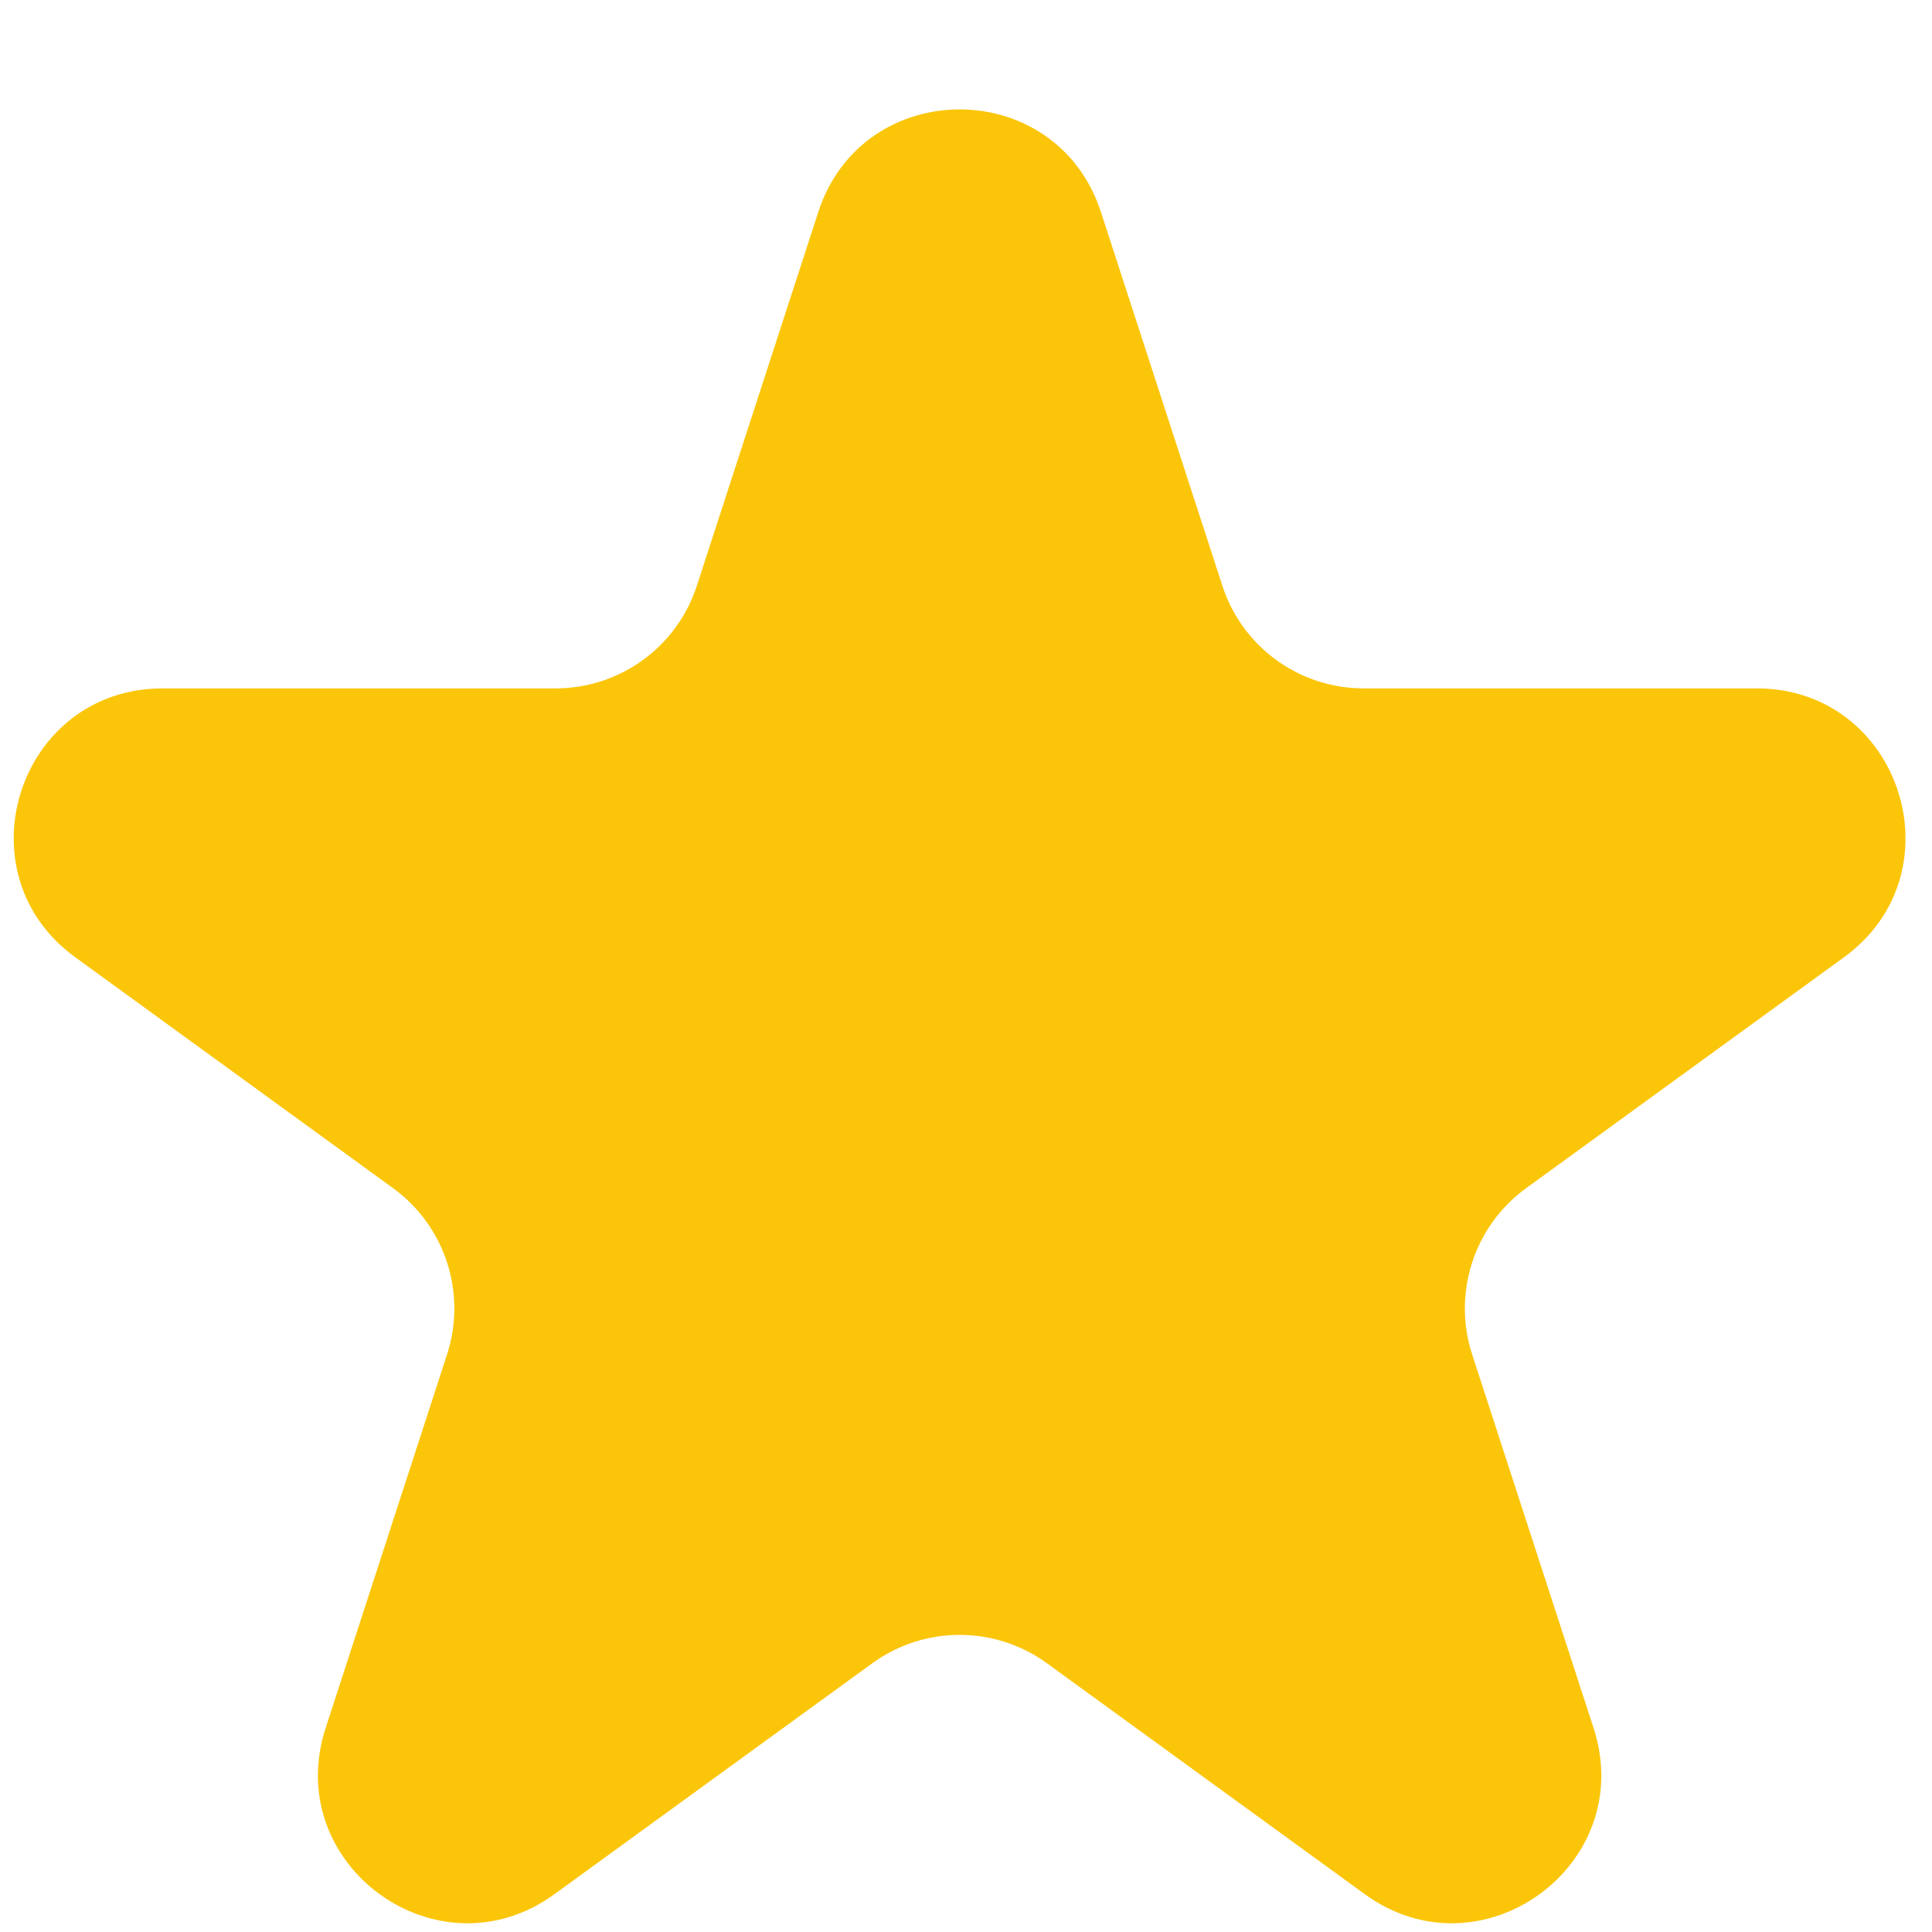 <svg width="13" height="13" viewBox="0 0 13 13" fill="none" xmlns="http://www.w3.org/2000/svg">
<path d="M5.506 1.427C5.805 0.506 7.109 0.506 7.408 1.427L8.225 3.941C8.359 4.354 8.743 4.632 9.176 4.632H11.82C12.789 4.632 13.191 5.872 12.408 6.441L10.269 7.995C9.918 8.25 9.772 8.702 9.906 9.114L10.723 11.628C11.022 12.549 9.967 13.315 9.184 12.746L7.045 11.192C6.694 10.937 6.22 10.937 5.869 11.192L3.73 12.746C2.947 13.315 1.892 12.549 2.191 11.628L3.008 9.114C3.142 8.702 2.996 8.25 2.645 7.995L0.506 6.441C-0.277 5.872 0.125 4.632 1.094 4.632H3.738C4.171 4.632 4.555 4.354 4.689 3.941L5.506 1.427Z" fill="#FBC60A"/>
</svg>
